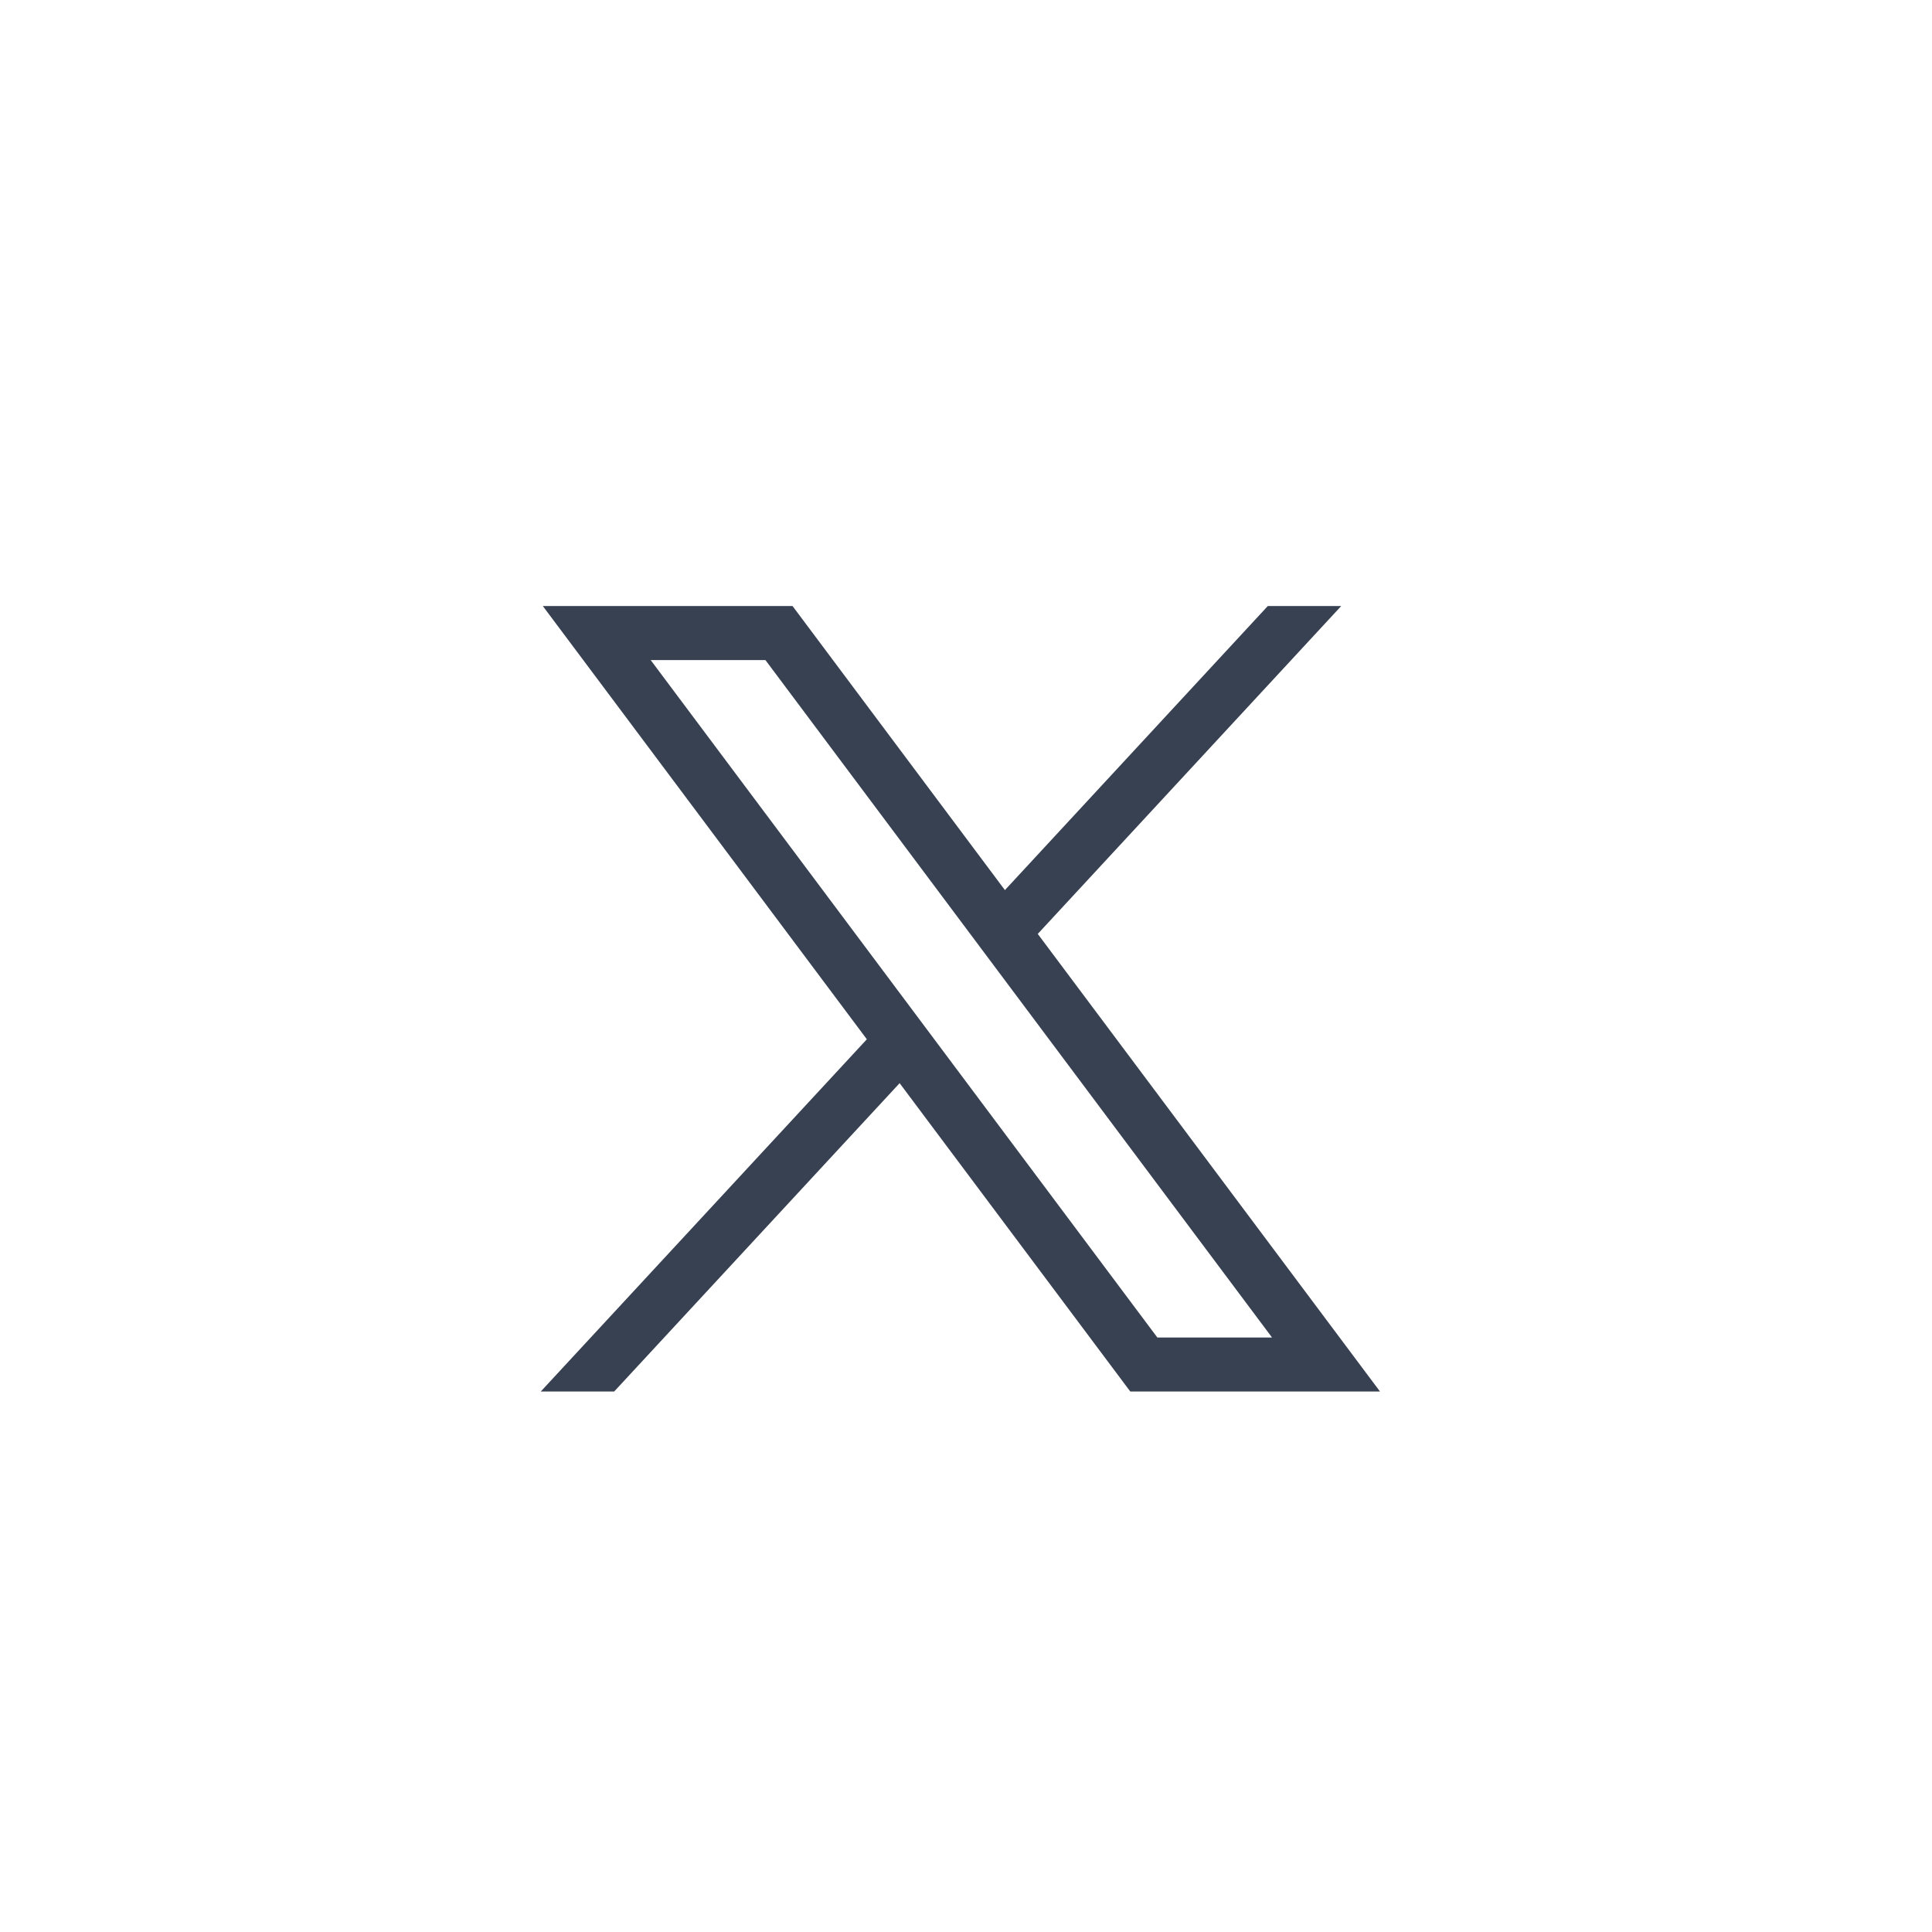 <svg width="28" height="28" viewBox="0 0 28 28" fill="none" xmlns="http://www.w3.org/2000/svg">
<path d="M7.867 8.783L12.563 15.062L7.837 20.167H8.901L13.038 15.698L16.381 20.167H20L15.04 13.535L19.438 8.783H18.374L14.564 12.9L11.486 8.783H7.867ZM9.43 9.566H11.093L18.435 19.384H16.773L9.43 9.566Z" fill="#374151"/>
</svg>
